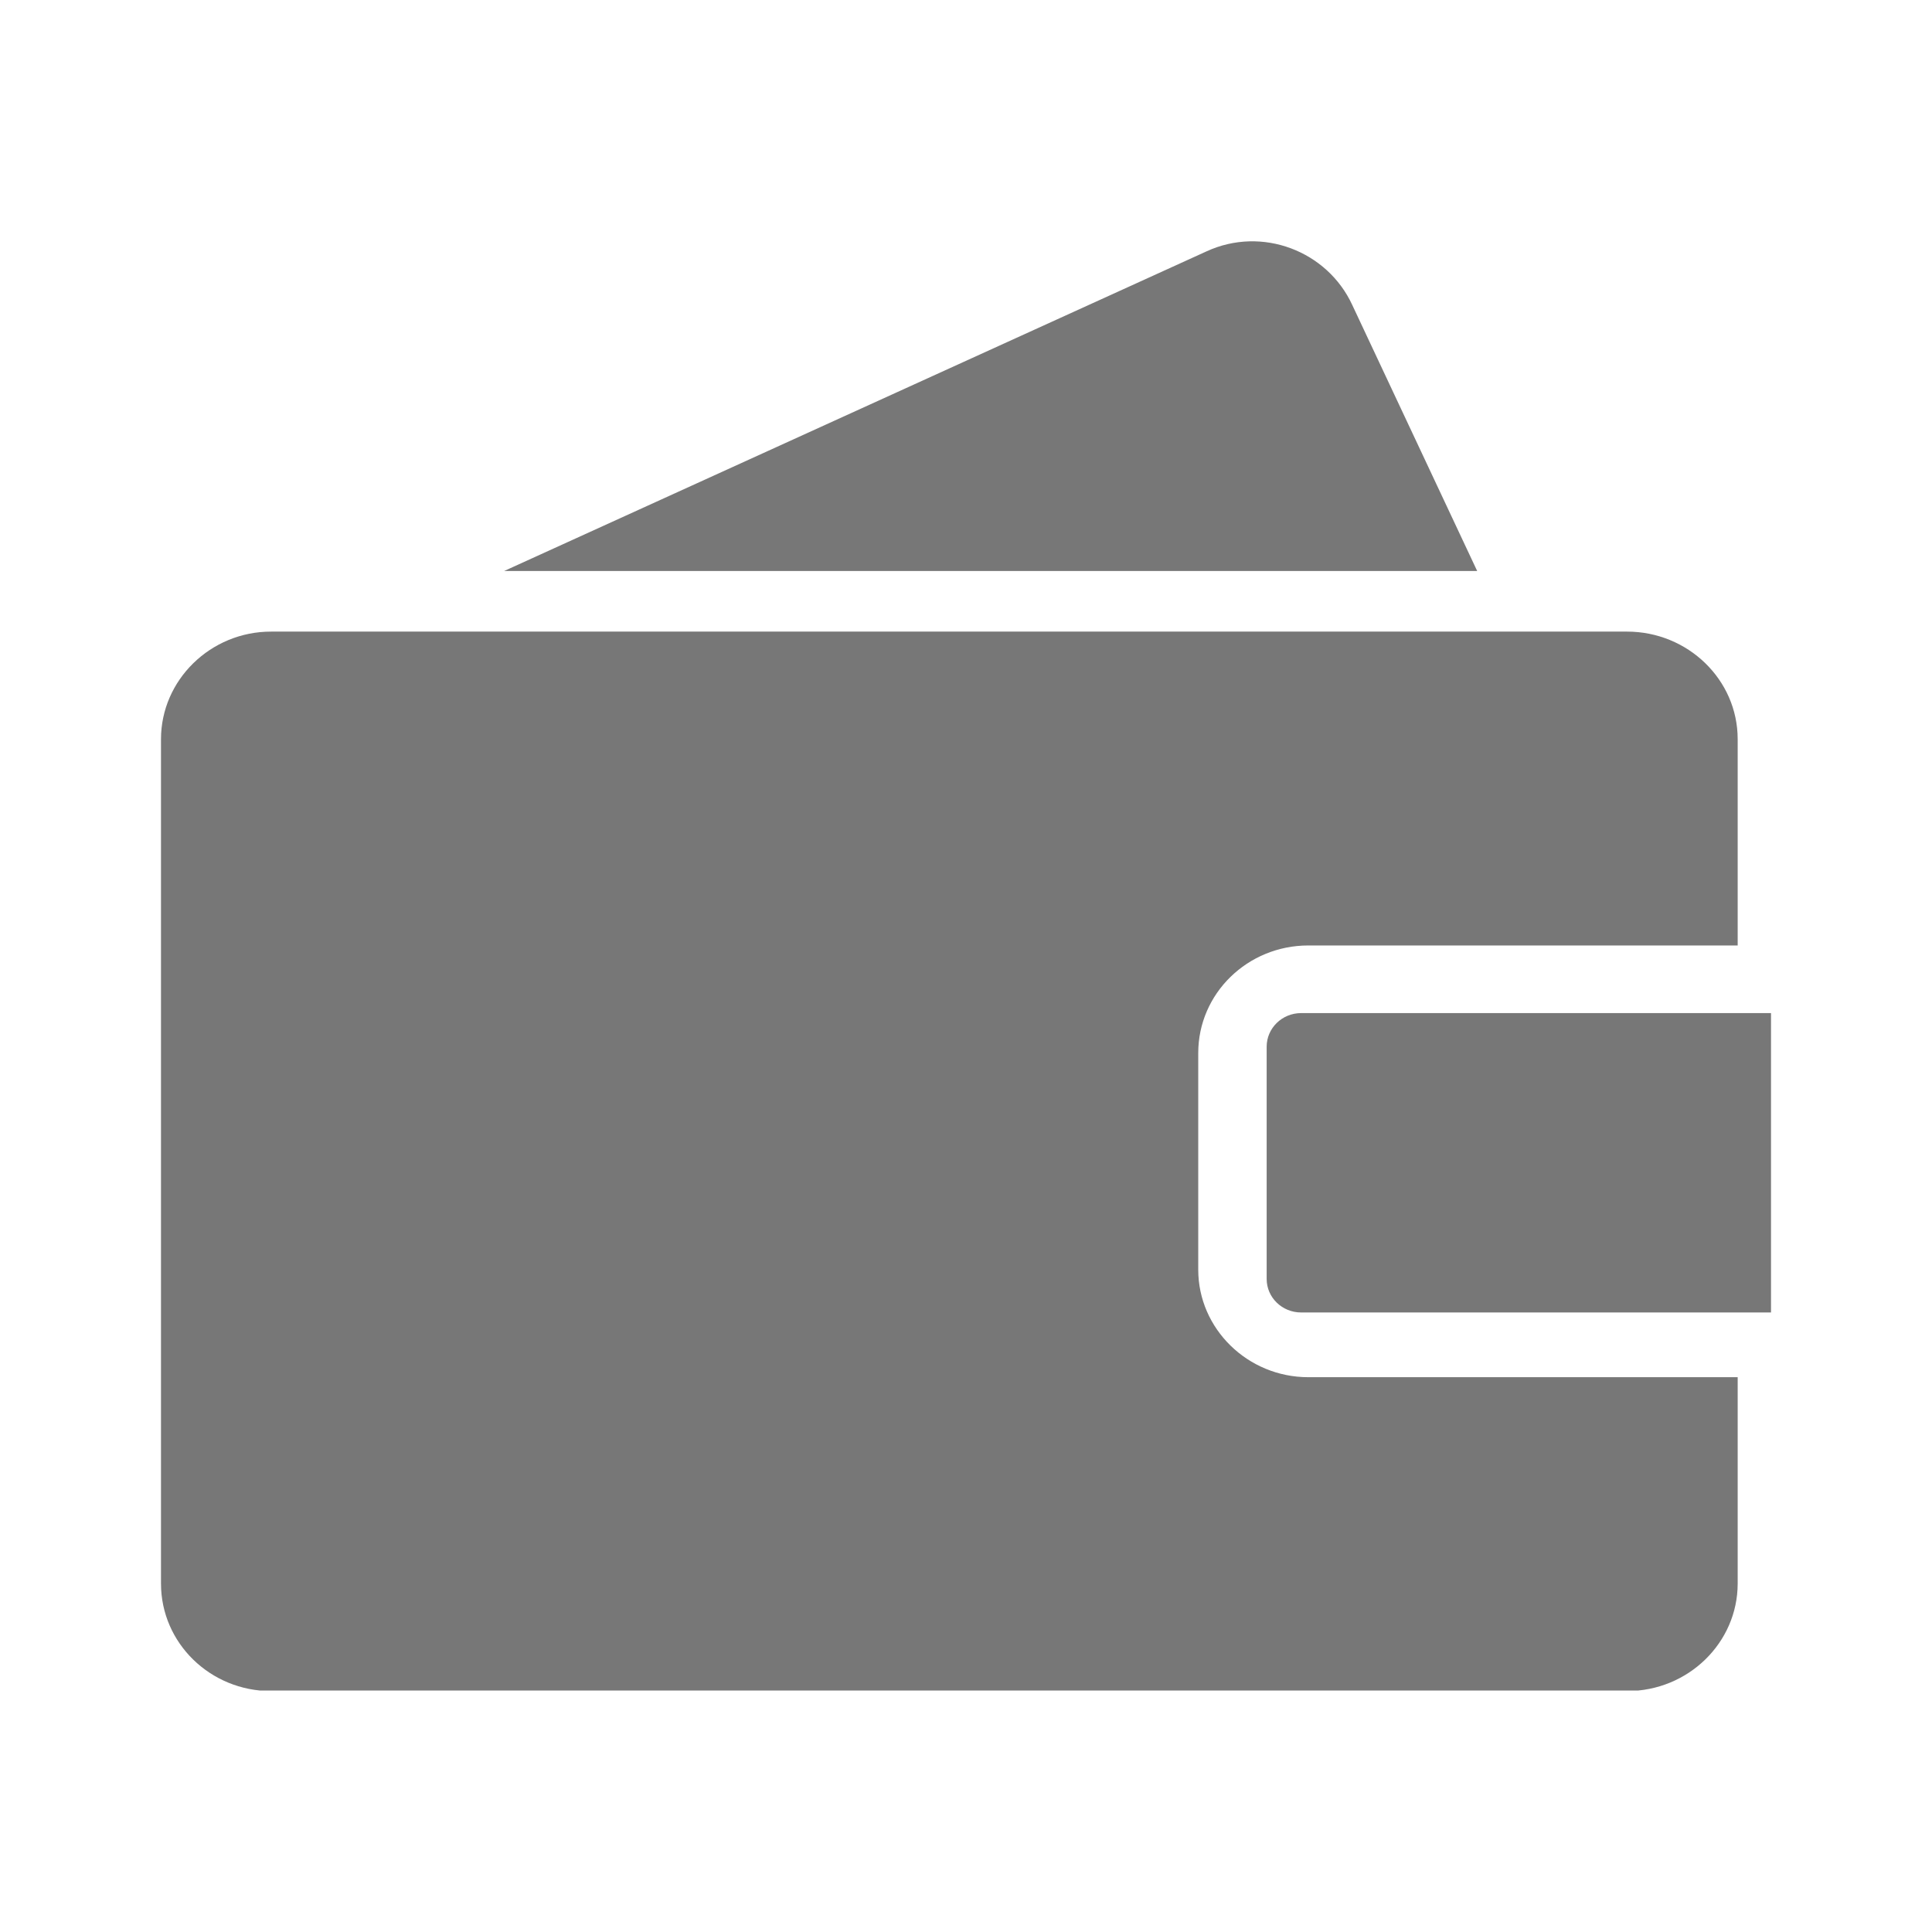 <svg
  width="24"
  height="24"
  viewBox="0 0 24 24"
  fill="none"
  xmlns="http://www.w3.org/2000/svg"
>
  <g clip-path="url(#clip0_5626_3458)">
    <path
      d="M14.885 13.081V15.773C14.885 16.505 15.498 17.108 16.252 17.108H21.586V19.672C21.586 20.404 20.973 21.007 20.212 21.007H3.367C2.613 21.007 2 20.411 2 19.672V9.182C2 8.45 2.613 7.846 3.367 7.846H20.212C20.966 7.846 21.586 8.442 21.586 9.182V11.745H16.252C15.498 11.745 14.885 12.341 14.885 13.081Z"
      fill="#777777"
    />
    <path
      d="M16.163 12.585H22V16.304H16.163C15.927 16.304 15.735 16.118 15.735 15.888V13.002C15.735 12.772 15.927 12.585 16.163 12.585Z"
      fill="#777777"
    />
    <path
      d="M18.343 7.093H6.263L14.989 3.122C15.676 2.806 16.488 3.115 16.799 3.79L18.35 7.093H18.343Z"
      fill="#777777"
    />
  </g>
  <defs>
    <clipPath id="clip0_5626_3458">
      <rect width="20" height="18" fill="white" transform="translate(2 3)" />
    </clipPath>
  </defs>
</svg>

